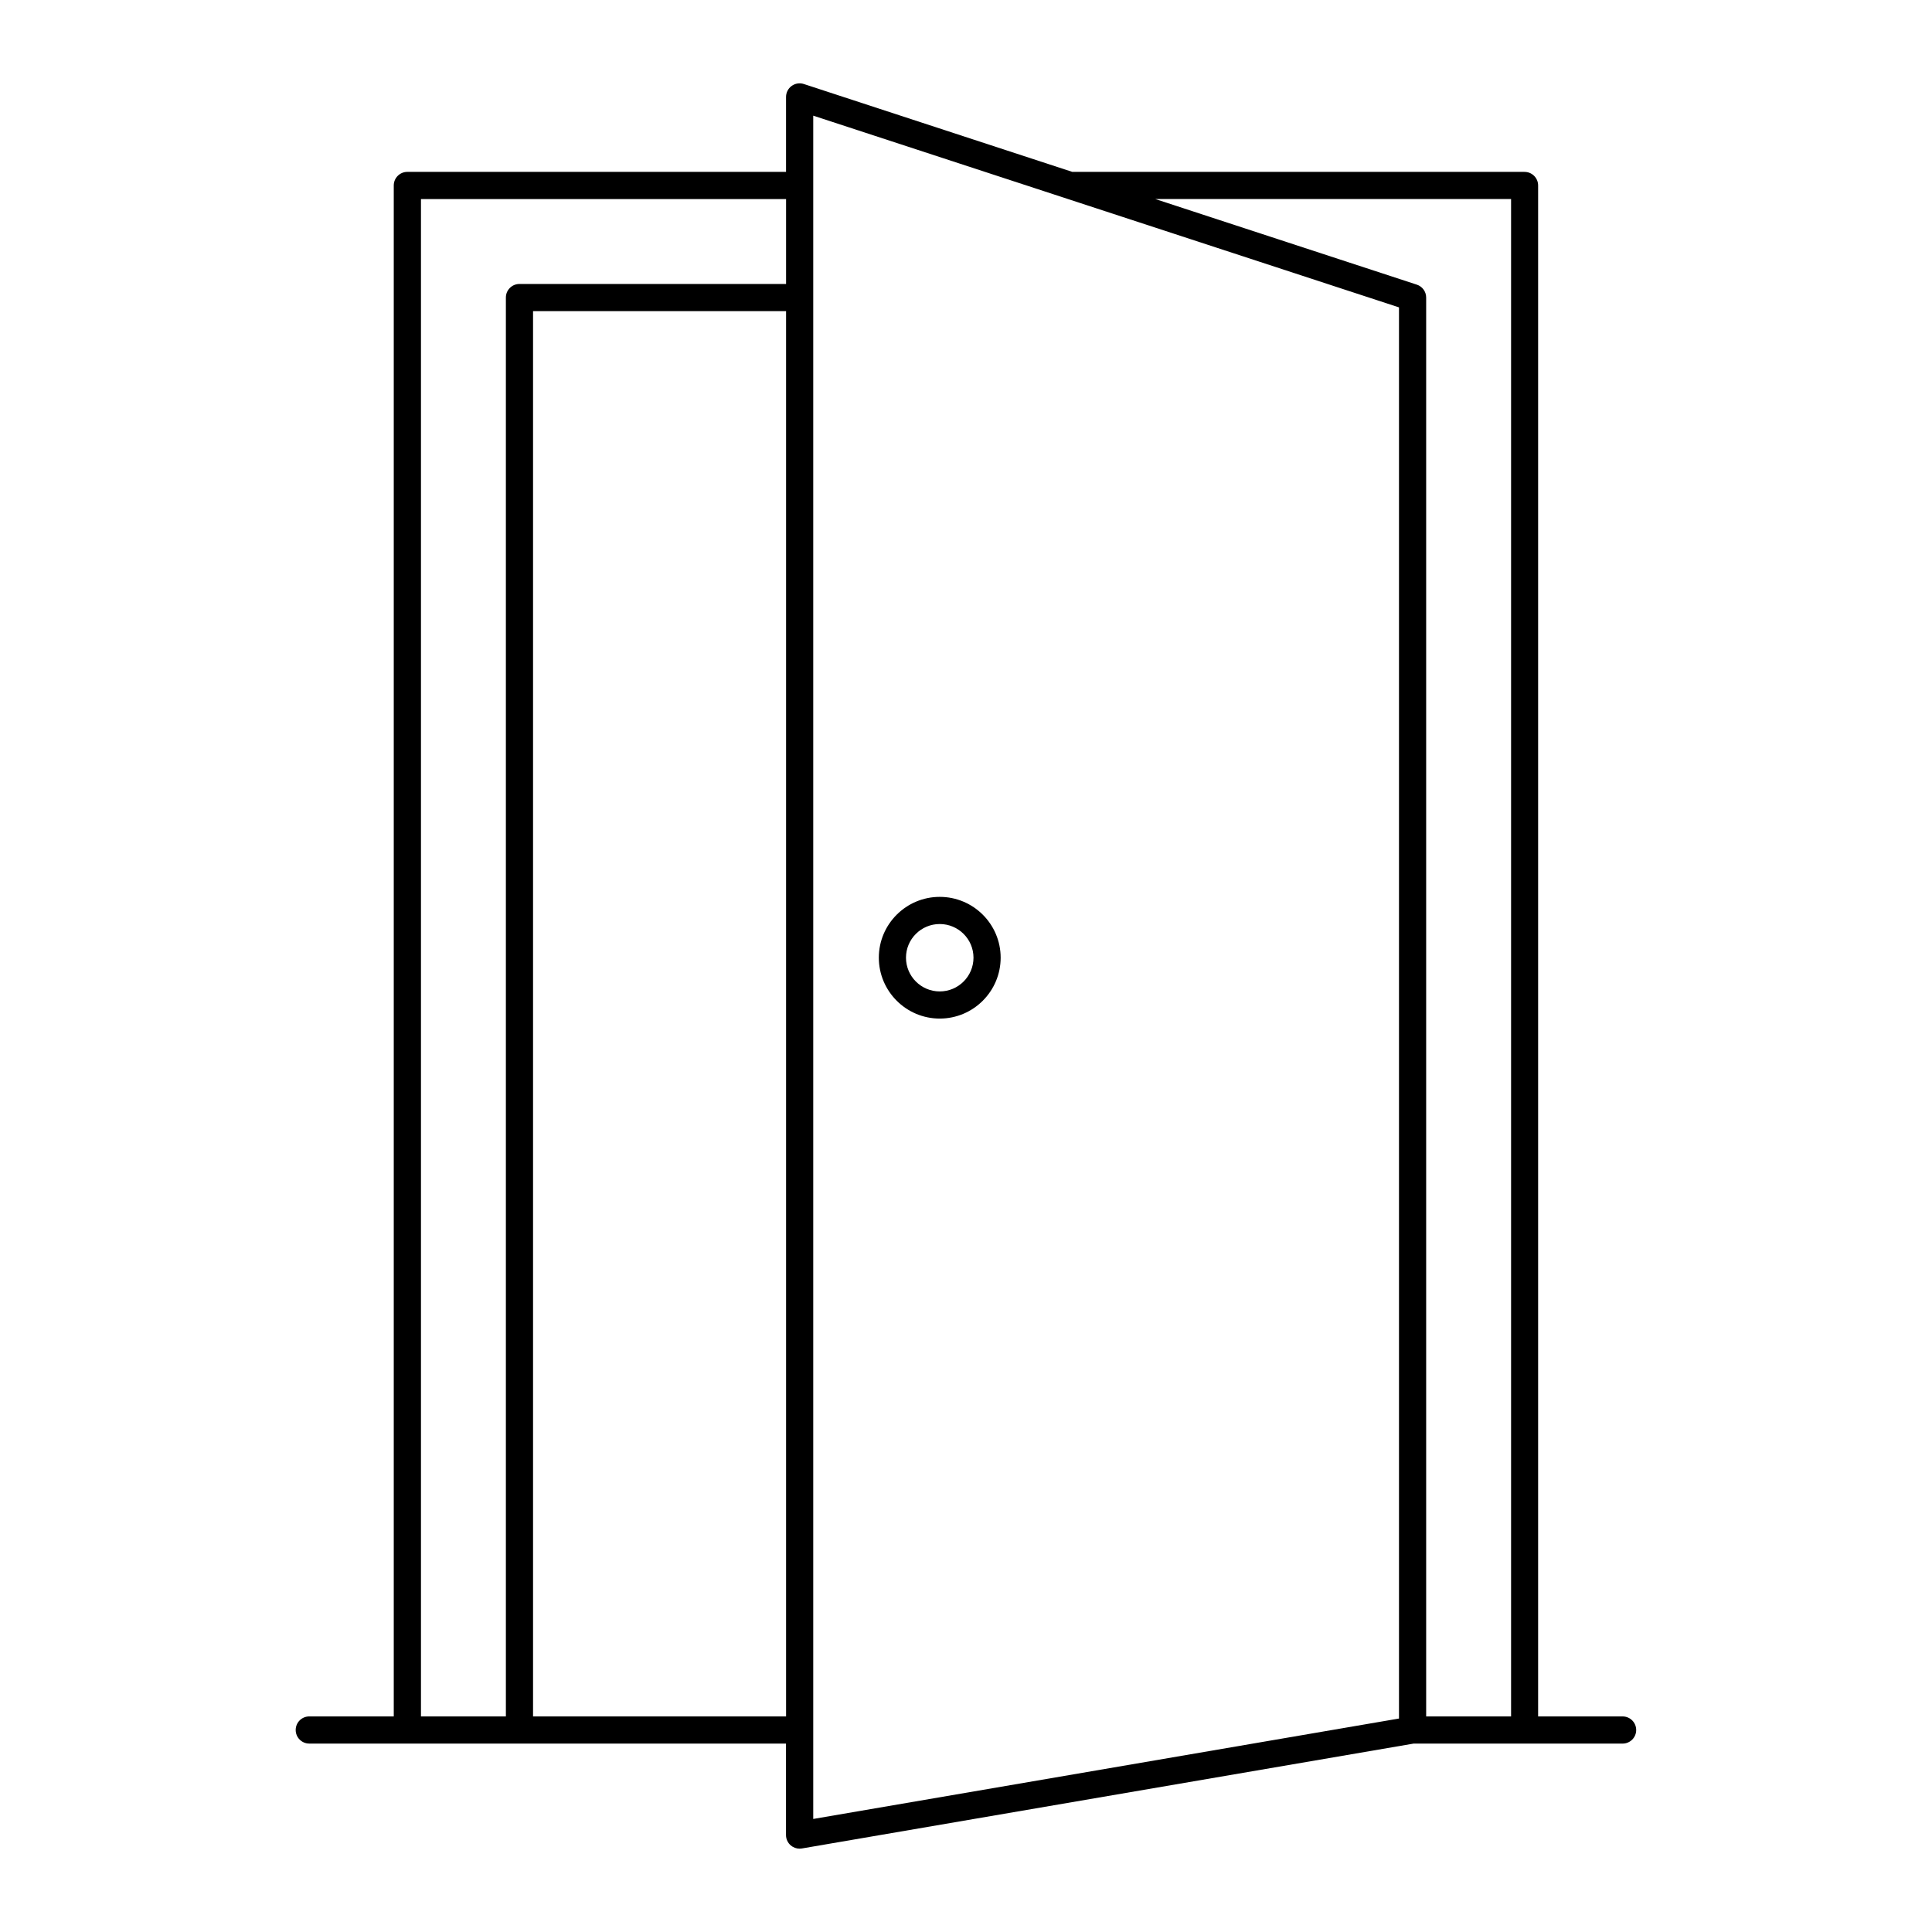 <?xml version="1.0" encoding="UTF-8"?>
<!-- Uploaded to: ICON Repo, www.iconrepo.com, Generator: ICON Repo Mixer Tools -->
<svg fill="#000000" width="800px" height="800px" version="1.1" viewBox="144 144 512 512" xmlns="http://www.w3.org/2000/svg">
 <g>
  <path d="m548.04 189.55h-119.87l-71.141-23.285c-1.094-0.363-2.297-0.172-3.231 0.508-0.934 0.676-1.488 1.758-1.488 2.914v19.863h-100.36c-1.988 0-3.598 1.609-3.598 3.598v405.72h-22.391c-1.988 0-3.598 1.609-3.598 3.598 0 1.988 1.609 3.598 3.598 3.598h126.34v24.25c0 1.062 0.469 2.066 1.277 2.75 0.656 0.551 1.48 0.848 2.32 0.848 0.203 0 0.406-0.016 0.609-0.051l162.12-27.793h55.383c1.988 0 3.598-1.609 3.598-3.598s-1.609-3.598-3.598-3.598h-22.391v-405.72c0-1.988-1.609-3.598-3.598-3.598zm-292.48 409.32v-402.12h96.758v22.504h-70.656c-1.988 0-3.598 1.609-3.598 3.598v376.02zm29.703 0v-372.42h67.055v372.42zm74.254-424.22 155.23 50.809v373.97l-155.23 26.613zm162.43 424.22v-376.02c0-1.559-1-2.938-2.481-3.418l-69.297-22.684h94.281v402.12z"/>
  <path d="m393.04 381.68c-8.898 0-16.141 7.231-16.141 16.113 0 8.898 7.242 16.141 16.141 16.141 8.902 0 16.145-7.242 16.145-16.141 0-8.883-7.242-16.113-16.145-16.113zm0 25.059c-4.934 0-8.945-4.012-8.945-8.945 0-4.918 4.012-8.918 8.945-8.918s8.945 4 8.945 8.918c0 4.934-4.012 8.945-8.945 8.945z"/>
 </g>
</svg>